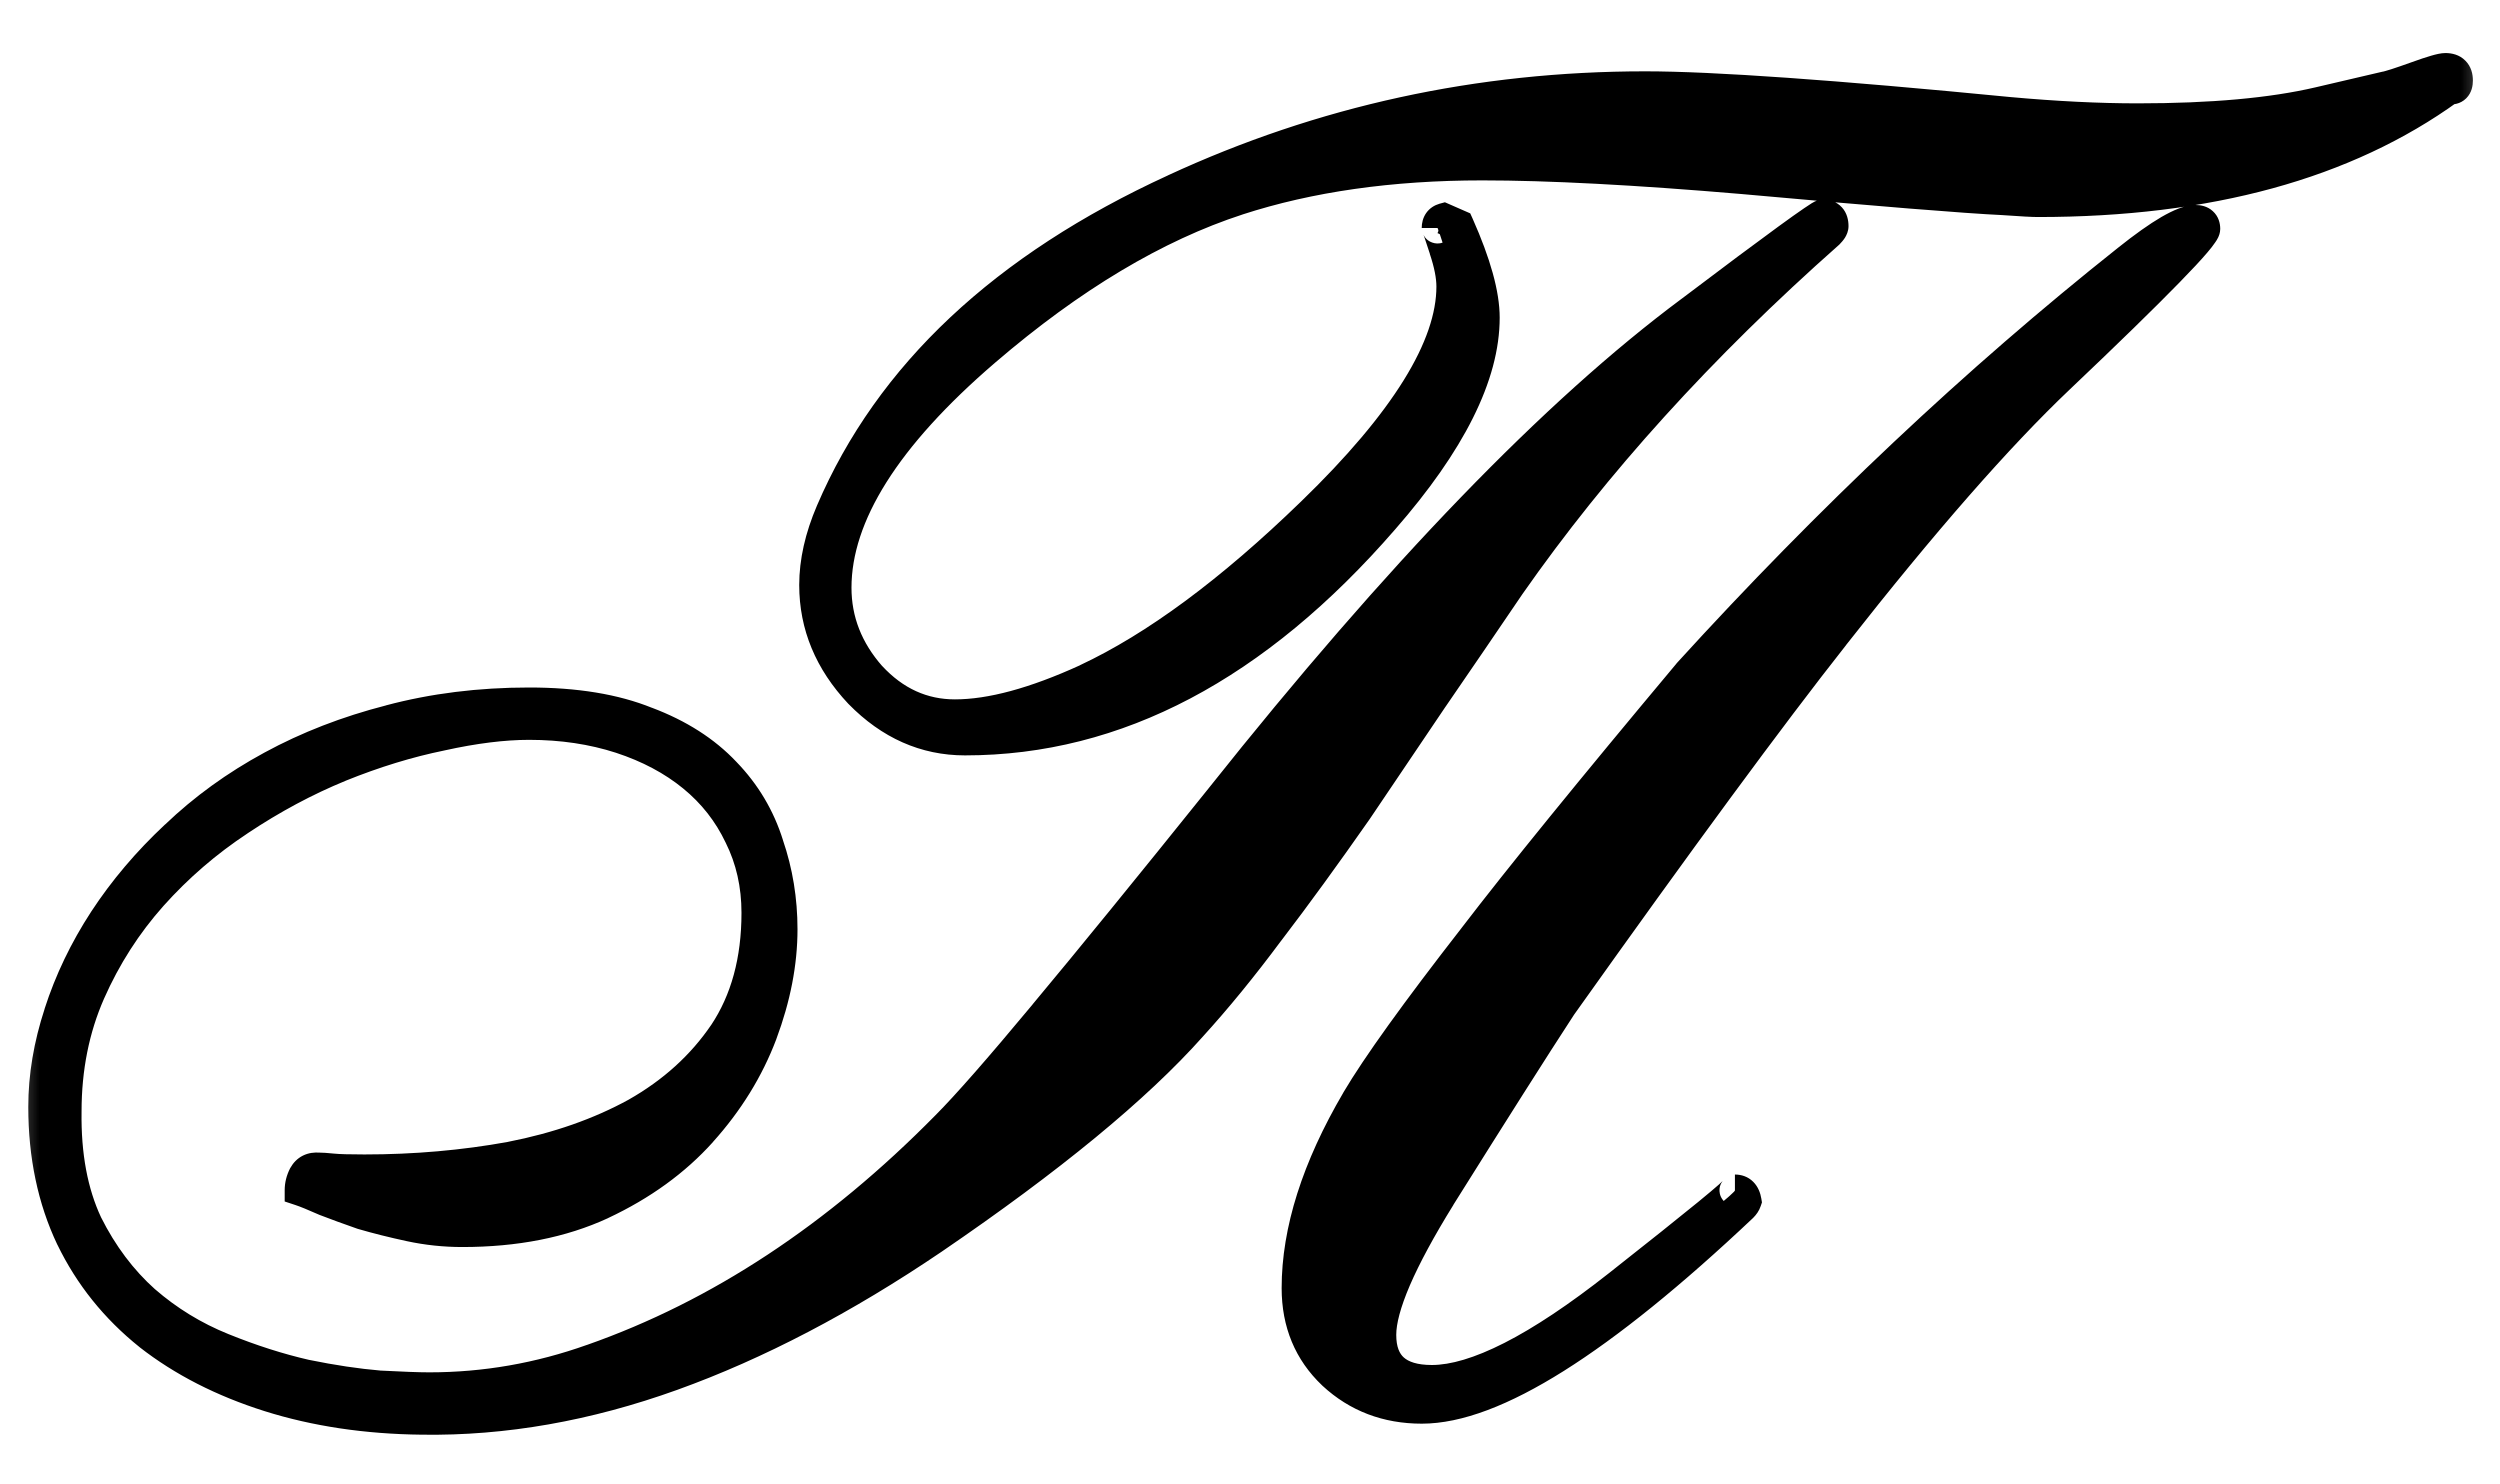 <?xml version="1.0" encoding="UTF-8"?> <svg xmlns="http://www.w3.org/2000/svg" width="32" height="19" viewBox="0 0 32 19" fill="none"><mask id="path-1-outside-1_1368_178" maskUnits="userSpaceOnUse" x="0" y="0" width="32" height="19" fill="black"><rect fill="white" width="32" height="19"></rect><path d="M31.453 1.031C31.453 1.109 31.418 1.145 31.348 1.137C30.02 2.098 28.266 2.578 26.086 2.578C26.023 2.578 25.879 2.57 25.652 2.555C25.16 2.531 24.047 2.441 22.312 2.285C20.938 2.168 19.824 2.109 18.973 2.109C17.801 2.109 16.758 2.258 15.844 2.555C14.789 2.898 13.711 3.543 12.609 4.488C11.336 5.582 10.699 6.594 10.699 7.523C10.699 7.945 10.848 8.324 11.145 8.66C11.449 8.988 11.809 9.152 12.223 9.152C12.684 9.152 13.246 9 13.91 8.695C14.793 8.281 15.754 7.57 16.793 6.562C17.988 5.406 18.586 4.441 18.586 3.668C18.586 3.535 18.555 3.375 18.492 3.188C18.43 2.992 18.398 2.902 18.398 2.918C18.398 2.855 18.426 2.816 18.48 2.801L18.668 2.883C18.887 3.375 18.996 3.77 18.996 4.066C18.996 4.801 18.566 5.66 17.707 6.645C16.074 8.527 14.289 9.469 12.352 9.469C11.844 9.469 11.395 9.27 11.004 8.871C10.621 8.465 10.43 8.004 10.43 7.488C10.43 7.191 10.5 6.879 10.641 6.551C11.391 4.801 12.855 3.426 15.035 2.426C16.926 1.551 18.934 1.113 21.059 1.113C21.918 1.113 23.469 1.223 25.711 1.441C26.312 1.496 26.863 1.523 27.363 1.523C28.309 1.523 29.082 1.453 29.684 1.312L30.539 1.113C30.586 1.105 30.719 1.062 30.938 0.984C31.133 0.914 31.254 0.879 31.301 0.879C31.402 0.879 31.453 0.93 31.453 1.031ZM28.219 2.93C28.219 3.023 27.598 3.66 26.355 4.84C25.574 5.582 24.613 6.68 23.473 8.133C22.66 9.164 21.496 10.746 19.98 12.879C19.629 13.418 19.113 14.23 18.434 15.316C17.926 16.137 17.672 16.727 17.672 17.086C17.672 17.477 17.891 17.672 18.328 17.672C18.891 17.672 19.688 17.266 20.719 16.453C21.75 15.641 22.246 15.234 22.207 15.234C22.285 15.234 22.332 15.281 22.348 15.375C22.34 15.398 22.324 15.422 22.301 15.445C20.48 17.164 19.113 18.023 18.199 18.023C17.754 18.023 17.375 17.879 17.062 17.59C16.758 17.301 16.605 16.934 16.605 16.488C16.605 15.754 16.859 14.953 17.367 14.086C17.625 13.648 18.125 12.953 18.867 12C19.453 11.234 20.367 10.109 21.609 8.625C23.422 6.633 25.297 4.867 27.234 3.328C27.656 2.992 27.945 2.824 28.102 2.824C28.18 2.824 28.219 2.859 28.219 2.93ZM5.402 18.164C6.449 18.18 7.516 17.992 8.602 17.602C9.688 17.211 10.801 16.629 11.941 15.855C13.441 14.832 14.543 13.926 15.246 13.137C15.566 12.785 15.898 12.379 16.242 11.918C16.594 11.457 16.969 10.941 17.367 10.371C17.695 9.887 18.02 9.406 18.34 8.93C18.668 8.453 18.996 7.973 19.324 7.488C20.41 5.934 21.77 4.434 23.402 2.988C23.441 2.949 23.461 2.918 23.461 2.895C23.461 2.801 23.418 2.754 23.332 2.754C23.293 2.754 22.73 3.164 21.645 3.984C19.91 5.273 17.906 7.348 15.633 10.207C14.711 11.355 13.957 12.281 13.371 12.984C12.793 13.68 12.375 14.156 12.117 14.414C10.719 15.836 9.207 16.832 7.582 17.402C6.902 17.645 6.207 17.766 5.496 17.766C5.355 17.766 5.141 17.758 4.852 17.742C4.57 17.719 4.258 17.672 3.914 17.602C3.57 17.523 3.215 17.41 2.848 17.262C2.48 17.113 2.148 16.91 1.852 16.652C1.555 16.387 1.309 16.059 1.113 15.668C0.926 15.27 0.836 14.789 0.844 14.227C0.844 13.672 0.945 13.164 1.148 12.703C1.352 12.242 1.617 11.828 1.945 11.461C2.273 11.094 2.645 10.773 3.059 10.5C3.48 10.219 3.91 9.988 4.348 9.809C4.793 9.629 5.227 9.496 5.648 9.41C6.07 9.316 6.445 9.27 6.773 9.27C7.195 9.27 7.586 9.328 7.945 9.445C8.305 9.562 8.613 9.727 8.871 9.938C9.129 10.148 9.328 10.402 9.469 10.699C9.617 10.996 9.691 11.324 9.691 11.684C9.691 12.293 9.551 12.809 9.27 13.23C8.988 13.645 8.613 13.984 8.145 14.25C7.676 14.508 7.141 14.695 6.539 14.812C5.938 14.922 5.312 14.977 4.664 14.977C4.469 14.977 4.332 14.973 4.254 14.965C4.176 14.957 4.117 14.953 4.078 14.953C3.992 14.945 3.93 14.977 3.891 15.047C3.859 15.109 3.844 15.172 3.844 15.234C3.914 15.258 4.02 15.301 4.16 15.363C4.301 15.418 4.461 15.477 4.641 15.539C4.828 15.594 5.031 15.645 5.25 15.691C5.469 15.738 5.691 15.762 5.918 15.762C6.598 15.762 7.191 15.645 7.699 15.41C8.215 15.168 8.641 14.859 8.977 14.484C9.32 14.102 9.578 13.684 9.75 13.23C9.922 12.77 10.008 12.324 10.008 11.895C10.008 11.52 9.949 11.16 9.832 10.816C9.723 10.465 9.539 10.156 9.281 9.891C9.023 9.617 8.688 9.402 8.273 9.246C7.867 9.082 7.367 9 6.773 9C6.141 9 5.547 9.074 4.992 9.223C4.445 9.363 3.941 9.559 3.48 9.809C3.02 10.059 2.609 10.355 2.25 10.699C1.891 11.035 1.586 11.395 1.336 11.777C1.086 12.16 0.895 12.559 0.762 12.973C0.629 13.379 0.562 13.777 0.562 14.168C0.562 14.793 0.68 15.352 0.914 15.844C1.148 16.328 1.48 16.742 1.91 17.086C2.34 17.422 2.852 17.684 3.445 17.871C4.039 18.059 4.691 18.156 5.402 18.164Z"></path></mask><path d="M31.453 1.031C31.453 1.109 31.418 1.145 31.348 1.137C30.02 2.098 28.266 2.578 26.086 2.578C26.023 2.578 25.879 2.57 25.652 2.555C25.16 2.531 24.047 2.441 22.312 2.285C20.938 2.168 19.824 2.109 18.973 2.109C17.801 2.109 16.758 2.258 15.844 2.555C14.789 2.898 13.711 3.543 12.609 4.488C11.336 5.582 10.699 6.594 10.699 7.523C10.699 7.945 10.848 8.324 11.145 8.66C11.449 8.988 11.809 9.152 12.223 9.152C12.684 9.152 13.246 9 13.91 8.695C14.793 8.281 15.754 7.57 16.793 6.562C17.988 5.406 18.586 4.441 18.586 3.668C18.586 3.535 18.555 3.375 18.492 3.188C18.43 2.992 18.398 2.902 18.398 2.918C18.398 2.855 18.426 2.816 18.48 2.801L18.668 2.883C18.887 3.375 18.996 3.77 18.996 4.066C18.996 4.801 18.566 5.66 17.707 6.645C16.074 8.527 14.289 9.469 12.352 9.469C11.844 9.469 11.395 9.27 11.004 8.871C10.621 8.465 10.43 8.004 10.43 7.488C10.43 7.191 10.5 6.879 10.641 6.551C11.391 4.801 12.855 3.426 15.035 2.426C16.926 1.551 18.934 1.113 21.059 1.113C21.918 1.113 23.469 1.223 25.711 1.441C26.312 1.496 26.863 1.523 27.363 1.523C28.309 1.523 29.082 1.453 29.684 1.312L30.539 1.113C30.586 1.105 30.719 1.062 30.938 0.984C31.133 0.914 31.254 0.879 31.301 0.879C31.402 0.879 31.453 0.93 31.453 1.031ZM28.219 2.93C28.219 3.023 27.598 3.66 26.355 4.84C25.574 5.582 24.613 6.68 23.473 8.133C22.66 9.164 21.496 10.746 19.98 12.879C19.629 13.418 19.113 14.23 18.434 15.316C17.926 16.137 17.672 16.727 17.672 17.086C17.672 17.477 17.891 17.672 18.328 17.672C18.891 17.672 19.688 17.266 20.719 16.453C21.75 15.641 22.246 15.234 22.207 15.234C22.285 15.234 22.332 15.281 22.348 15.375C22.34 15.398 22.324 15.422 22.301 15.445C20.48 17.164 19.113 18.023 18.199 18.023C17.754 18.023 17.375 17.879 17.062 17.59C16.758 17.301 16.605 16.934 16.605 16.488C16.605 15.754 16.859 14.953 17.367 14.086C17.625 13.648 18.125 12.953 18.867 12C19.453 11.234 20.367 10.109 21.609 8.625C23.422 6.633 25.297 4.867 27.234 3.328C27.656 2.992 27.945 2.824 28.102 2.824C28.18 2.824 28.219 2.859 28.219 2.93ZM5.402 18.164C6.449 18.18 7.516 17.992 8.602 17.602C9.688 17.211 10.801 16.629 11.941 15.855C13.441 14.832 14.543 13.926 15.246 13.137C15.566 12.785 15.898 12.379 16.242 11.918C16.594 11.457 16.969 10.941 17.367 10.371C17.695 9.887 18.02 9.406 18.34 8.93C18.668 8.453 18.996 7.973 19.324 7.488C20.41 5.934 21.77 4.434 23.402 2.988C23.441 2.949 23.461 2.918 23.461 2.895C23.461 2.801 23.418 2.754 23.332 2.754C23.293 2.754 22.73 3.164 21.645 3.984C19.91 5.273 17.906 7.348 15.633 10.207C14.711 11.355 13.957 12.281 13.371 12.984C12.793 13.68 12.375 14.156 12.117 14.414C10.719 15.836 9.207 16.832 7.582 17.402C6.902 17.645 6.207 17.766 5.496 17.766C5.355 17.766 5.141 17.758 4.852 17.742C4.57 17.719 4.258 17.672 3.914 17.602C3.57 17.523 3.215 17.41 2.848 17.262C2.48 17.113 2.148 16.91 1.852 16.652C1.555 16.387 1.309 16.059 1.113 15.668C0.926 15.27 0.836 14.789 0.844 14.227C0.844 13.672 0.945 13.164 1.148 12.703C1.352 12.242 1.617 11.828 1.945 11.461C2.273 11.094 2.645 10.773 3.059 10.5C3.48 10.219 3.91 9.988 4.348 9.809C4.793 9.629 5.227 9.496 5.648 9.41C6.07 9.316 6.445 9.27 6.773 9.27C7.195 9.27 7.586 9.328 7.945 9.445C8.305 9.562 8.613 9.727 8.871 9.938C9.129 10.148 9.328 10.402 9.469 10.699C9.617 10.996 9.691 11.324 9.691 11.684C9.691 12.293 9.551 12.809 9.27 13.23C8.988 13.645 8.613 13.984 8.145 14.25C7.676 14.508 7.141 14.695 6.539 14.812C5.938 14.922 5.312 14.977 4.664 14.977C4.469 14.977 4.332 14.973 4.254 14.965C4.176 14.957 4.117 14.953 4.078 14.953C3.992 14.945 3.93 14.977 3.891 15.047C3.859 15.109 3.844 15.172 3.844 15.234C3.914 15.258 4.02 15.301 4.16 15.363C4.301 15.418 4.461 15.477 4.641 15.539C4.828 15.594 5.031 15.645 5.25 15.691C5.469 15.738 5.691 15.762 5.918 15.762C6.598 15.762 7.191 15.645 7.699 15.41C8.215 15.168 8.641 14.859 8.977 14.484C9.32 14.102 9.578 13.684 9.75 13.23C9.922 12.77 10.008 12.324 10.008 11.895C10.008 11.52 9.949 11.16 9.832 10.816C9.723 10.465 9.539 10.156 9.281 9.891C9.023 9.617 8.688 9.402 8.273 9.246C7.867 9.082 7.367 9 6.773 9C6.141 9 5.547 9.074 4.992 9.223C4.445 9.363 3.941 9.559 3.48 9.809C3.02 10.059 2.609 10.355 2.25 10.699C1.891 11.035 1.586 11.395 1.336 11.777C1.086 12.16 0.895 12.559 0.762 12.973C0.629 13.379 0.562 13.777 0.562 14.168C0.562 14.793 0.68 15.352 0.914 15.844C1.148 16.328 1.48 16.742 1.91 17.086C2.34 17.422 2.852 17.684 3.445 17.871C4.039 18.059 4.691 18.156 5.402 18.164Z" fill="black"></path><path d="M31.348 1.137L31.37 0.938L31.293 0.929L31.23 0.975L31.348 1.137ZM25.652 2.555L25.666 2.355L25.662 2.355L25.652 2.555ZM22.312 2.285L22.33 2.086L22.329 2.086L22.312 2.285ZM15.844 2.555L15.782 2.364L15.782 2.365L15.844 2.555ZM12.609 4.488L12.479 4.337L12.479 4.337L12.609 4.488ZM11.145 8.66L10.995 8.793L10.998 8.796L11.145 8.66ZM13.91 8.695L13.994 8.877L13.995 8.876L13.91 8.695ZM16.793 6.562L16.654 6.419L16.654 6.419L16.793 6.562ZM18.492 3.188L18.302 3.248L18.302 3.251L18.492 3.188ZM18.48 2.801L18.561 2.618L18.495 2.589L18.425 2.608L18.48 2.801ZM18.668 2.883L18.851 2.802L18.819 2.731L18.748 2.7L18.668 2.883ZM17.707 6.645L17.556 6.513L17.556 6.513L17.707 6.645ZM11.004 8.871L10.858 9.008L10.861 9.011L11.004 8.871ZM15.035 2.426L15.119 2.608L15.119 2.607L15.035 2.426ZM25.711 1.441L25.692 1.64L25.693 1.641L25.711 1.441ZM29.684 1.312L29.638 1.118L29.638 1.118L29.684 1.312ZM30.539 1.113L30.506 0.916L30.494 0.918L30.539 1.113ZM30.938 0.984L31.005 1.173L31.005 1.173L30.938 0.984ZM26.355 4.84L26.218 4.695L26.218 4.695L26.355 4.84ZM23.473 8.133L23.63 8.257L23.63 8.256L23.473 8.133ZM19.98 12.879L19.817 12.763L19.813 12.77L19.98 12.879ZM18.434 15.316L18.264 15.21L18.264 15.211L18.434 15.316ZM22.348 15.375L22.537 15.438L22.553 15.391L22.545 15.342L22.348 15.375ZM22.301 15.445L22.438 15.591L22.442 15.587L22.301 15.445ZM17.062 17.59L16.925 17.735L16.927 17.737L17.062 17.59ZM17.367 14.086L17.195 13.984L17.195 13.985L17.367 14.086ZM18.867 12L19.025 12.123L19.026 12.122L18.867 12ZM21.609 8.625L21.461 8.49L21.456 8.497L21.609 8.625ZM27.234 3.328L27.359 3.485L27.359 3.485L27.234 3.328ZM5.402 18.164L5.405 17.964L5.405 17.964L5.402 18.164ZM11.941 15.855L12.054 16.021L12.054 16.021L11.941 15.855ZM15.246 13.137L15.098 13.002L15.097 13.004L15.246 13.137ZM16.242 11.918L16.083 11.797L16.082 11.798L16.242 11.918ZM17.367 10.371L17.531 10.486L17.533 10.483L17.367 10.371ZM18.34 8.93L18.175 8.816L18.174 8.818L18.34 8.93ZM19.324 7.488L19.16 7.374L19.159 7.376L19.324 7.488ZM23.402 2.988L23.535 3.138L23.544 3.13L23.402 2.988ZM21.645 3.984L21.764 4.145L21.765 4.144L21.645 3.984ZM15.633 10.207L15.789 10.332L15.789 10.332L15.633 10.207ZM13.371 12.984L13.217 12.856L13.217 12.857L13.371 12.984ZM12.117 14.414L11.976 14.273L11.975 14.274L12.117 14.414ZM7.582 17.402L7.516 17.214L7.515 17.214L7.582 17.402ZM4.852 17.742L4.835 17.942L4.841 17.942L4.852 17.742ZM3.914 17.602L3.87 17.797L3.874 17.797L3.914 17.602ZM1.852 16.652L1.718 16.801L1.72 16.803L1.852 16.652ZM1.113 15.668L0.932 15.753L0.934 15.757L1.113 15.668ZM0.844 14.227L1.044 14.229V14.227H0.844ZM3.059 10.5L3.169 10.667L3.17 10.666L3.059 10.5ZM4.348 9.809L4.273 9.623L4.272 9.624L4.348 9.809ZM5.648 9.41L5.688 9.606L5.692 9.605L5.648 9.41ZM9.469 10.699L9.288 10.785L9.29 10.789L9.469 10.699ZM9.27 13.23L9.435 13.343L9.436 13.341L9.27 13.23ZM8.145 14.25L8.241 14.425L8.243 14.424L8.145 14.25ZM6.539 14.812L6.575 15.009L6.577 15.009L6.539 14.812ZM4.078 14.953L4.06 15.152L4.069 15.153H4.078V14.953ZM3.891 15.047L3.716 14.95L3.712 14.957L3.891 15.047ZM3.844 15.234H3.644V15.379L3.78 15.424L3.844 15.234ZM4.16 15.363L4.079 15.546L4.088 15.55L4.16 15.363ZM4.641 15.539L4.575 15.728L4.585 15.731L4.641 15.539ZM7.699 15.41L7.783 15.592L7.784 15.591L7.699 15.41ZM8.977 14.484L8.828 14.351L8.828 14.351L8.977 14.484ZM9.75 13.23L9.937 13.301L9.937 13.3L9.75 13.23ZM9.832 10.816L9.641 10.876L9.643 10.881L9.832 10.816ZM9.281 9.891L9.136 10.028L9.138 10.03L9.281 9.891ZM8.273 9.246L8.199 9.432L8.203 9.433L8.273 9.246ZM4.992 9.223L5.042 9.416L5.044 9.416L4.992 9.223ZM2.25 10.699L2.387 10.845L2.388 10.844L2.25 10.699ZM0.762 12.973L0.952 13.035L0.952 13.034L0.762 12.973ZM0.914 15.844L0.733 15.93L0.734 15.931L0.914 15.844ZM1.91 17.086L1.785 17.242L1.787 17.244L1.91 17.086ZM31.453 1.031H31.253C31.253 1.047 31.249 1.011 31.285 0.975C31.304 0.956 31.326 0.946 31.344 0.941C31.352 0.939 31.359 0.938 31.363 0.938C31.367 0.938 31.369 0.938 31.37 0.938L31.348 1.137L31.326 1.335C31.394 1.343 31.492 1.334 31.568 1.258C31.64 1.186 31.653 1.094 31.653 1.031H31.453ZM31.348 1.137L31.23 0.975C29.946 1.904 28.237 2.378 26.086 2.378V2.578V2.778C28.294 2.778 30.093 2.291 31.465 1.299L31.348 1.137ZM26.086 2.578V2.378C26.032 2.378 25.895 2.371 25.666 2.355L25.652 2.555L25.639 2.754C25.863 2.77 26.015 2.778 26.086 2.778V2.578ZM25.652 2.555L25.662 2.355C25.175 2.332 24.066 2.242 22.33 2.086L22.312 2.285L22.295 2.484C24.028 2.64 25.146 2.731 25.643 2.754L25.652 2.555ZM22.312 2.285L22.329 2.086C20.952 1.968 19.832 1.909 18.973 1.909V2.109V2.309C19.816 2.309 20.923 2.367 22.296 2.484L22.312 2.285ZM18.973 2.109V1.909C17.784 1.909 16.72 2.06 15.782 2.364L15.844 2.555L15.905 2.745C16.796 2.456 17.817 2.309 18.973 2.309V2.109ZM15.844 2.555L15.782 2.365C14.696 2.719 13.595 3.379 12.479 4.337L12.609 4.488L12.74 4.64C13.827 3.707 14.883 3.078 15.906 2.745L15.844 2.555ZM12.609 4.488L12.479 4.337C11.195 5.44 10.499 6.503 10.499 7.523H10.699H10.899C10.899 6.685 11.477 5.724 12.74 4.64L12.609 4.488ZM10.699 7.523H10.499C10.499 7.997 10.668 8.423 10.995 8.793L11.145 8.66L11.294 8.528C11.028 8.226 10.899 7.893 10.899 7.523H10.699ZM11.145 8.66L10.998 8.796C11.337 9.161 11.748 9.352 12.223 9.352V9.152V8.952C11.869 8.952 11.561 8.815 11.291 8.524L11.145 8.66ZM12.223 9.152V9.352C12.724 9.352 13.317 9.188 13.994 8.877L13.91 8.695L13.827 8.514C13.175 8.812 12.643 8.952 12.223 8.952V9.152ZM13.91 8.695L13.995 8.876C14.905 8.45 15.884 7.723 16.932 6.706L16.793 6.562L16.654 6.419C15.624 7.418 14.681 8.113 13.825 8.514L13.91 8.695ZM16.793 6.562L16.932 6.706C17.537 6.121 17.997 5.578 18.308 5.077C18.617 4.577 18.786 4.105 18.786 3.668H18.586H18.386C18.386 4.004 18.256 4.402 17.968 4.866C17.68 5.33 17.245 5.847 16.654 6.419L16.793 6.562ZM18.586 3.668H18.786C18.786 3.506 18.748 3.323 18.682 3.124L18.492 3.188L18.302 3.251C18.361 3.427 18.386 3.564 18.386 3.668H18.586ZM18.492 3.188L18.683 3.127C18.651 3.029 18.627 2.955 18.611 2.908C18.603 2.885 18.595 2.864 18.589 2.848C18.588 2.848 18.578 2.823 18.562 2.799C18.558 2.794 18.542 2.772 18.515 2.753C18.491 2.736 18.396 2.682 18.293 2.747C18.218 2.793 18.204 2.868 18.203 2.875C18.199 2.895 18.198 2.912 18.198 2.918H18.398H18.598C18.598 2.923 18.598 2.939 18.594 2.959C18.593 2.965 18.579 3.039 18.505 3.086C18.402 3.15 18.308 3.097 18.284 3.08C18.257 3.061 18.242 3.04 18.238 3.035C18.223 3.014 18.216 2.995 18.22 3.004C18.221 3.006 18.225 3.017 18.233 3.039C18.248 3.082 18.27 3.151 18.302 3.248L18.492 3.188ZM18.398 2.918H18.598C18.598 2.915 18.599 2.933 18.583 2.956C18.565 2.981 18.543 2.991 18.535 2.993L18.48 2.801L18.425 2.608C18.363 2.626 18.3 2.663 18.255 2.727C18.212 2.789 18.198 2.858 18.198 2.918H18.398ZM18.48 2.801L18.4 2.984L18.588 3.066L18.668 2.883L18.748 2.7L18.561 2.618L18.48 2.801ZM18.668 2.883L18.485 2.964C18.7 3.448 18.796 3.812 18.796 4.066H18.996H19.196C19.196 3.727 19.073 3.302 18.851 2.802L18.668 2.883ZM18.996 4.066H18.796C18.796 4.727 18.406 5.539 17.556 6.513L17.707 6.645L17.858 6.776C18.727 5.781 19.196 4.875 19.196 4.066H18.996ZM17.707 6.645L17.556 6.513C15.95 8.366 14.215 9.269 12.352 9.269V9.469V9.669C14.363 9.669 16.199 8.689 17.858 6.776L17.707 6.645ZM12.352 9.469V9.269C11.903 9.269 11.504 9.095 11.147 8.731L11.004 8.871L10.861 9.011C11.285 9.444 11.784 9.669 12.352 9.669V9.469ZM11.004 8.871L11.149 8.734C10.799 8.361 10.63 7.948 10.63 7.488H10.43H10.23C10.23 8.059 10.444 8.568 10.858 9.008L11.004 8.871ZM10.43 7.488H10.63C10.63 7.223 10.692 6.938 10.825 6.63L10.641 6.551L10.457 6.472C10.308 6.82 10.23 7.159 10.23 7.488H10.43ZM10.641 6.551L10.825 6.63C11.55 4.936 12.972 3.592 15.119 2.608L15.035 2.426L14.952 2.244C12.739 3.259 11.231 4.665 10.457 6.472L10.641 6.551ZM15.035 2.426L15.119 2.607C16.983 1.745 18.962 1.313 21.059 1.313V1.113V0.913C18.905 0.913 16.869 1.357 14.951 2.244L15.035 2.426ZM21.059 1.113V1.313C21.907 1.313 23.449 1.422 25.692 1.64L25.711 1.441L25.73 1.242C23.489 1.024 21.929 0.913 21.059 0.913V1.113ZM25.711 1.441L25.693 1.641C26.299 1.696 26.856 1.723 27.363 1.723V1.523V1.323C26.87 1.323 26.326 1.296 25.729 1.242L25.711 1.441ZM27.363 1.523V1.723C28.317 1.723 29.107 1.653 29.729 1.507L29.684 1.312L29.638 1.118C29.057 1.254 28.3 1.323 27.363 1.323V1.523ZM29.684 1.312L29.729 1.507L30.584 1.308L30.539 1.113L30.494 0.918L29.638 1.118L29.684 1.312ZM30.539 1.113L30.572 1.311C30.612 1.304 30.671 1.286 30.735 1.265C30.805 1.243 30.895 1.212 31.005 1.173L30.938 0.984L30.87 0.796C30.762 0.835 30.676 0.864 30.612 0.885C30.58 0.895 30.555 0.903 30.536 0.908C30.526 0.911 30.519 0.913 30.514 0.914C30.508 0.916 30.506 0.916 30.506 0.916L30.539 1.113ZM30.938 0.984L31.005 1.173C31.101 1.138 31.176 1.113 31.231 1.097C31.258 1.089 31.278 1.084 31.293 1.081C31.309 1.078 31.31 1.079 31.301 1.079V0.879V0.679C31.245 0.679 31.177 0.696 31.119 0.713C31.053 0.732 30.969 0.76 30.87 0.796L30.938 0.984ZM31.301 0.879V1.079C31.321 1.079 31.299 1.084 31.274 1.058C31.248 1.033 31.253 1.011 31.253 1.031H31.453H31.653C31.653 0.95 31.633 0.852 31.556 0.776C31.48 0.699 31.382 0.679 31.301 0.679V0.879ZM28.219 2.93H28.019C28.019 2.907 28.023 2.889 28.026 2.882C28.028 2.873 28.031 2.868 28.031 2.867C28.032 2.865 28.031 2.868 28.024 2.878C28.011 2.898 27.987 2.929 27.95 2.972C27.877 3.058 27.764 3.18 27.61 3.338C27.302 3.653 26.838 4.105 26.218 4.695L26.355 4.84L26.493 4.985C27.115 4.395 27.583 3.938 27.896 3.617C28.052 3.457 28.173 3.328 28.255 3.231C28.295 3.184 28.33 3.14 28.355 3.102C28.368 3.084 28.381 3.063 28.392 3.04C28.4 3.023 28.419 2.982 28.419 2.93H28.219ZM26.355 4.84L26.218 4.695C25.426 5.447 24.458 6.553 23.315 8.009L23.473 8.133L23.63 8.256C24.768 6.806 25.722 5.717 26.493 4.985L26.355 4.84ZM23.473 8.133L23.316 8.009C22.5 9.044 21.334 10.63 19.817 12.763L19.98 12.879L20.143 12.995C21.659 10.863 22.82 9.284 23.63 8.257L23.473 8.133ZM19.98 12.879L19.813 12.77C19.46 13.31 18.944 14.124 18.264 15.21L18.434 15.316L18.603 15.422C19.283 14.337 19.797 13.526 20.148 12.988L19.98 12.879ZM18.434 15.316L18.264 15.211C18.007 15.626 17.811 15.988 17.679 16.295C17.548 16.598 17.472 16.866 17.472 17.086H17.672H17.872C17.872 16.947 17.923 16.74 18.046 16.453C18.168 16.171 18.353 15.827 18.604 15.422L18.434 15.316ZM17.672 17.086H17.472C17.472 17.318 17.538 17.527 17.703 17.675C17.863 17.818 18.084 17.872 18.328 17.872V17.672V17.472C18.135 17.472 18.027 17.428 17.969 17.376C17.915 17.328 17.872 17.244 17.872 17.086H17.672ZM18.328 17.672V17.872C18.654 17.872 19.027 17.755 19.439 17.545C19.853 17.334 20.321 17.021 20.843 16.61L20.719 16.453L20.595 16.296C20.085 16.698 19.64 16.994 19.257 17.189C18.872 17.385 18.564 17.472 18.328 17.472V17.672ZM20.719 16.453L20.843 16.61C21.358 16.204 21.741 15.898 21.991 15.694C22.115 15.592 22.209 15.514 22.269 15.46C22.298 15.434 22.324 15.41 22.343 15.39C22.349 15.383 22.369 15.363 22.384 15.335C22.388 15.327 22.395 15.312 22.401 15.293C22.406 15.276 22.415 15.238 22.404 15.192C22.392 15.137 22.358 15.089 22.307 15.061C22.265 15.037 22.226 15.034 22.207 15.034V15.234V15.434C22.19 15.434 22.151 15.432 22.11 15.409C22.06 15.38 22.026 15.333 22.014 15.279C22.004 15.233 22.012 15.197 22.017 15.181C22.022 15.163 22.029 15.15 22.033 15.143C22.044 15.122 22.056 15.111 22.05 15.117C22.045 15.122 22.031 15.136 22.003 15.161C21.949 15.209 21.861 15.283 21.738 15.384C21.491 15.586 21.11 15.89 20.595 16.296L20.719 16.453ZM22.207 15.234V15.434C22.207 15.434 22.2 15.434 22.189 15.43C22.179 15.426 22.168 15.42 22.159 15.411C22.143 15.395 22.147 15.385 22.15 15.408L22.348 15.375L22.545 15.342C22.533 15.271 22.505 15.191 22.442 15.128C22.375 15.06 22.289 15.034 22.207 15.034V15.234ZM22.348 15.375L22.158 15.312C22.16 15.304 22.163 15.3 22.164 15.299C22.164 15.298 22.163 15.3 22.159 15.304L22.301 15.445L22.442 15.587C22.48 15.549 22.517 15.499 22.537 15.438L22.348 15.375ZM22.301 15.445L22.163 15.3C21.258 16.155 20.472 16.79 19.804 17.21C19.131 17.633 18.6 17.823 18.199 17.823V18.023V18.223C18.713 18.223 19.322 17.985 20.017 17.548C20.715 17.109 21.523 16.455 22.438 15.591L22.301 15.445ZM18.199 18.023V17.823C17.802 17.823 17.472 17.696 17.198 17.443L17.062 17.59L16.927 17.737C17.278 18.062 17.706 18.223 18.199 18.223V18.023ZM17.062 17.59L17.2 17.445C16.938 17.196 16.805 16.882 16.805 16.488H16.605H16.405C16.405 16.985 16.578 17.406 16.925 17.735L17.062 17.59ZM16.605 16.488H16.805C16.805 15.8 17.044 15.034 17.54 14.187L17.367 14.086L17.195 13.985C16.675 14.872 16.405 15.708 16.405 16.488H16.605ZM17.367 14.086L17.54 14.188C17.79 13.762 18.283 13.076 19.025 12.123L18.867 12L18.709 11.877C17.967 12.83 17.46 13.535 17.195 13.984L17.367 14.086ZM18.867 12L19.026 12.122C19.609 11.36 20.521 10.237 21.763 8.753L21.609 8.625L21.456 8.497C20.213 9.982 19.297 11.109 18.708 11.878L18.867 12ZM21.609 8.625L21.757 8.76C23.563 6.775 25.43 5.017 27.359 3.485L27.234 3.328L27.11 3.172C25.163 4.718 23.281 6.491 21.461 8.49L21.609 8.625ZM27.234 3.328L27.359 3.485C27.566 3.319 27.735 3.2 27.868 3.123C28.009 3.041 28.081 3.024 28.102 3.024V2.824V2.624C27.966 2.624 27.815 2.692 27.667 2.777C27.511 2.868 27.324 3.001 27.11 3.172L27.234 3.328ZM28.102 2.824V3.024C28.115 3.024 28.087 3.028 28.056 2.999C28.02 2.967 28.019 2.931 28.019 2.93H28.219H28.419C28.419 2.858 28.398 2.769 28.323 2.702C28.253 2.638 28.167 2.624 28.102 2.624V2.824ZM5.402 18.164L5.399 18.364C6.473 18.38 7.563 18.188 8.669 17.79L8.602 17.602L8.534 17.413C7.468 17.797 6.426 17.979 5.405 17.964L5.402 18.164ZM8.602 17.602L8.669 17.79C9.774 17.392 10.902 16.802 12.054 16.021L11.941 15.855L11.829 15.69C10.7 16.456 9.601 17.029 8.534 17.413L8.602 17.602ZM11.941 15.855L12.054 16.021C13.559 14.994 14.676 14.077 15.395 13.27L15.246 13.137L15.097 13.004C14.409 13.775 13.323 14.671 11.829 15.69L11.941 15.855ZM15.246 13.137L15.394 13.271C15.719 12.914 16.056 12.503 16.402 12.037L16.242 11.918L16.082 11.798C15.741 12.255 15.413 12.656 15.098 13.002L15.246 13.137ZM16.242 11.918L16.401 12.039C16.755 11.576 17.131 11.058 17.531 10.486L17.367 10.371L17.203 10.257C16.806 10.825 16.433 11.338 16.083 11.797L16.242 11.918ZM17.367 10.371L17.533 10.483C17.861 9.999 18.185 9.518 18.506 9.041L18.34 8.93L18.174 8.818C17.854 9.294 17.53 9.775 17.202 10.259L17.367 10.371ZM18.34 8.93L18.505 9.043C18.833 8.566 19.161 8.085 19.49 7.6L19.324 7.488L19.159 7.376C18.831 7.86 18.503 8.34 18.175 8.816L18.34 8.93ZM19.324 7.488L19.488 7.603C20.564 6.063 21.912 4.574 23.535 3.138L23.402 2.988L23.27 2.839C21.627 4.293 20.256 5.804 19.16 7.374L19.324 7.488ZM23.402 2.988L23.544 3.13C23.569 3.104 23.595 3.075 23.616 3.042C23.635 3.011 23.661 2.959 23.661 2.895H23.461H23.261C23.261 2.873 23.265 2.856 23.269 2.846C23.272 2.837 23.276 2.831 23.277 2.83C23.278 2.828 23.274 2.833 23.261 2.847L23.402 2.988ZM23.461 2.895H23.661C23.661 2.821 23.644 2.728 23.576 2.654C23.505 2.576 23.41 2.554 23.332 2.554V2.754V2.954C23.336 2.954 23.331 2.954 23.32 2.951C23.308 2.946 23.294 2.938 23.281 2.924C23.256 2.897 23.261 2.874 23.261 2.895H23.461ZM23.332 2.754V2.554C23.295 2.554 23.267 2.564 23.26 2.567C23.248 2.571 23.237 2.576 23.23 2.579C23.216 2.586 23.202 2.594 23.189 2.602C23.163 2.618 23.131 2.639 23.092 2.666C23.014 2.719 22.904 2.797 22.763 2.9C22.48 3.106 22.067 3.414 21.524 3.825L21.645 3.984L21.765 4.144C22.308 3.734 22.719 3.427 22.999 3.223C23.139 3.121 23.245 3.046 23.317 2.996C23.354 2.971 23.38 2.954 23.396 2.944C23.405 2.939 23.408 2.938 23.407 2.938C23.406 2.938 23.402 2.941 23.394 2.943C23.391 2.944 23.366 2.954 23.332 2.954V2.754ZM21.645 3.984L21.525 3.824C19.771 5.128 17.754 7.218 15.476 10.083L15.633 10.207L15.789 10.332C18.058 7.478 20.05 5.419 21.764 4.145L21.645 3.984ZM15.633 10.207L15.477 10.082C14.555 11.23 13.802 12.155 13.217 12.856L13.371 12.984L13.525 13.112C14.112 12.408 14.867 11.481 15.789 10.332L15.633 10.207ZM13.371 12.984L13.217 12.857C12.639 13.552 12.226 14.022 11.976 14.273L12.117 14.414L12.259 14.556C12.524 14.29 12.947 13.807 13.525 13.112L13.371 12.984ZM12.117 14.414L11.975 14.274C10.594 15.677 9.108 16.655 7.516 17.214L7.582 17.402L7.648 17.591C9.306 17.009 10.843 15.995 12.26 14.554L12.117 14.414ZM7.582 17.402L7.515 17.214C6.856 17.449 6.184 17.566 5.496 17.566V17.766V17.966C6.23 17.966 6.948 17.84 7.649 17.591L7.582 17.402ZM5.496 17.766V17.566C5.361 17.566 5.151 17.558 4.862 17.543L4.852 17.742L4.841 17.942C5.13 17.958 5.35 17.966 5.496 17.966V17.766ZM4.852 17.742L4.868 17.543C4.596 17.52 4.292 17.475 3.954 17.406L3.914 17.602L3.874 17.797C4.224 17.869 4.544 17.917 4.835 17.942L4.852 17.742ZM3.914 17.602L3.958 17.407C3.626 17.331 3.281 17.221 2.923 17.076L2.848 17.262L2.773 17.447C3.149 17.599 3.514 17.716 3.87 17.797L3.914 17.602ZM2.848 17.262L2.923 17.076C2.576 16.936 2.263 16.744 1.983 16.501L1.852 16.652L1.72 16.803C2.034 17.076 2.385 17.291 2.773 17.447L2.848 17.262ZM1.852 16.652L1.985 16.503C1.709 16.256 1.477 15.949 1.292 15.579L1.113 15.668L0.934 15.757C1.14 16.168 1.401 16.517 1.718 16.801L1.852 16.652ZM1.113 15.668L1.294 15.583C1.123 15.218 1.036 14.77 1.044 14.229L0.844 14.227L0.644 14.224C0.636 14.809 0.729 15.321 0.932 15.753L1.113 15.668ZM0.844 14.227H1.044C1.044 13.697 1.141 13.217 1.331 12.784L1.148 12.703L0.965 12.623C0.75 13.111 0.644 13.647 0.644 14.227H0.844ZM1.148 12.703L1.331 12.784C1.526 12.342 1.781 11.945 2.094 11.594L1.945 11.461L1.796 11.328C1.454 11.711 1.177 12.143 0.965 12.623L1.148 12.703ZM1.945 11.461L2.094 11.594C2.411 11.24 2.769 10.931 3.169 10.667L3.059 10.5L2.948 10.333C2.52 10.616 2.136 10.947 1.796 11.328L1.945 11.461ZM3.059 10.5L3.17 10.666C3.581 10.392 3.999 10.168 4.424 9.994L4.348 9.809L4.272 9.624C3.821 9.809 3.38 10.046 2.948 10.334L3.059 10.5ZM4.348 9.809L4.423 9.994C4.858 9.818 5.28 9.689 5.688 9.606L5.648 9.41L5.609 9.214C5.173 9.303 4.728 9.439 4.273 9.623L4.348 9.809ZM5.648 9.41L5.692 9.605C6.104 9.514 6.464 9.47 6.773 9.47V9.27V9.07C6.427 9.07 6.037 9.119 5.605 9.215L5.648 9.41ZM6.773 9.27V9.47C7.177 9.47 7.546 9.526 7.883 9.635L7.945 9.445L8.007 9.255C7.626 9.131 7.214 9.07 6.773 9.07V9.27ZM7.945 9.445L7.883 9.635C8.222 9.746 8.508 9.899 8.744 10.092L8.871 9.938L8.998 9.783C8.718 9.554 8.387 9.379 8.007 9.255L7.945 9.445ZM8.871 9.938L8.744 10.092C8.98 10.285 9.16 10.515 9.288 10.785L9.469 10.699L9.649 10.614C9.496 10.29 9.278 10.012 8.998 9.783L8.871 9.938ZM9.469 10.699L9.29 10.789C9.423 11.056 9.491 11.353 9.491 11.684H9.691H9.891C9.891 11.296 9.811 10.937 9.648 10.61L9.469 10.699ZM9.691 11.684H9.491C9.491 12.262 9.358 12.737 9.103 13.12L9.27 13.23L9.436 13.341C9.743 12.88 9.891 12.324 9.891 11.684H9.691ZM9.27 13.23L9.104 13.118C8.841 13.505 8.49 13.824 8.046 14.076L8.145 14.25L8.243 14.424C8.737 14.144 9.135 13.784 9.435 13.343L9.27 13.23ZM8.145 14.25L8.048 14.075C7.6 14.321 7.085 14.502 6.501 14.616L6.539 14.812L6.577 15.009C7.196 14.888 7.752 14.694 8.241 14.425L8.145 14.25ZM6.539 14.812L6.503 14.616C5.914 14.723 5.301 14.777 4.664 14.777V14.977V15.177C5.324 15.177 5.961 15.121 6.575 15.009L6.539 14.812ZM4.664 14.977V14.777C4.469 14.777 4.341 14.773 4.274 14.766L4.254 14.965L4.234 15.164C4.323 15.173 4.469 15.177 4.664 15.177V14.977ZM4.254 14.965L4.274 14.766C4.194 14.758 4.128 14.753 4.078 14.753V14.953V15.153C4.107 15.153 4.157 15.156 4.234 15.164L4.254 14.965ZM4.078 14.953L4.096 14.754C4.025 14.748 3.949 14.756 3.877 14.792C3.805 14.828 3.752 14.885 3.716 14.95L3.891 15.047L4.065 15.144C4.067 15.141 4.068 15.141 4.066 15.143C4.064 15.145 4.06 15.148 4.056 15.15C4.054 15.15 4.053 15.151 4.051 15.152C4.05 15.152 4.049 15.152 4.049 15.152C4.049 15.152 4.053 15.152 4.06 15.152L4.078 14.953ZM3.891 15.047L3.712 14.957C3.668 15.044 3.644 15.137 3.644 15.234H3.844H4.044C4.044 15.206 4.05 15.174 4.07 15.136L3.891 15.047ZM3.844 15.234L3.78 15.424C3.841 15.444 3.939 15.484 4.079 15.546L4.16 15.363L4.241 15.181C4.1 15.118 3.987 15.071 3.907 15.045L3.844 15.234ZM4.16 15.363L4.088 15.55C4.231 15.605 4.394 15.665 4.575 15.728L4.641 15.539L4.706 15.35C4.528 15.288 4.371 15.23 4.233 15.177L4.16 15.363ZM4.641 15.539L4.585 15.731C4.777 15.787 4.985 15.839 5.208 15.887L5.25 15.691L5.292 15.496C5.077 15.45 4.879 15.4 4.697 15.347L4.641 15.539ZM5.25 15.691L5.208 15.887C5.441 15.937 5.678 15.962 5.918 15.962V15.762V15.562C5.705 15.562 5.497 15.54 5.292 15.496L5.25 15.691ZM5.918 15.762V15.962C6.62 15.962 7.244 15.841 7.783 15.592L7.699 15.41L7.615 15.229C7.139 15.448 6.575 15.562 5.918 15.562V15.762ZM7.699 15.41L7.784 15.591C8.321 15.339 8.769 15.015 9.126 14.618L8.977 14.484L8.828 14.351C8.512 14.704 8.109 14.997 7.614 15.229L7.699 15.41ZM8.977 14.484L9.125 14.618C9.485 14.218 9.756 13.779 9.937 13.301L9.75 13.23L9.563 13.159C9.4 13.588 9.156 13.985 8.828 14.351L8.977 14.484ZM9.75 13.23L9.937 13.3C10.116 12.82 10.208 12.351 10.208 11.895H10.008H9.808C9.808 12.297 9.727 12.719 9.563 13.161L9.75 13.23ZM10.008 11.895H10.208C10.208 11.498 10.146 11.117 10.021 10.752L9.832 10.816L9.643 10.881C9.753 11.203 9.808 11.541 9.808 11.895H10.008ZM9.832 10.816L10.023 10.757C9.904 10.375 9.704 10.039 9.425 9.751L9.281 9.891L9.138 10.03C9.374 10.273 9.541 10.554 9.641 10.876L9.832 10.816ZM9.281 9.891L9.427 9.753C9.145 9.454 8.782 9.224 8.344 9.059L8.273 9.246L8.203 9.433C8.593 9.581 8.902 9.78 9.136 10.028L9.281 9.891ZM8.273 9.246L8.348 9.061C7.911 8.884 7.384 8.8 6.773 8.8V9V9.2C7.35 9.2 7.823 9.28 8.199 9.432L8.273 9.246ZM6.773 9V8.8C6.125 8.8 5.514 8.876 4.94 9.029L4.992 9.223L5.044 9.416C5.58 9.272 6.156 9.2 6.773 9.2V9ZM4.992 9.223L4.942 9.029C4.381 9.173 3.861 9.374 3.385 9.633L3.48 9.809L3.576 9.984C4.021 9.743 4.51 9.553 5.042 9.416L4.992 9.223ZM3.48 9.809L3.385 9.633C2.909 9.891 2.485 10.198 2.112 10.555L2.25 10.699L2.388 10.844C2.734 10.513 3.13 10.226 3.576 9.984L3.48 9.809ZM2.25 10.699L2.113 10.553C1.743 10.899 1.428 11.271 1.168 11.668L1.336 11.777L1.503 11.887C1.744 11.518 2.038 11.171 2.387 10.845L2.25 10.699ZM1.336 11.777L1.168 11.668C0.909 12.065 0.71 12.48 0.571 12.912L0.762 12.973L0.952 13.034C1.079 12.638 1.263 12.255 1.503 11.887L1.336 11.777ZM0.762 12.973L0.572 12.911C0.433 13.335 0.362 13.754 0.362 14.168H0.562H0.762C0.762 13.8 0.825 13.423 0.952 13.035L0.762 12.973ZM0.562 14.168H0.362C0.362 14.818 0.485 15.407 0.733 15.93L0.914 15.844L1.095 15.758C0.875 15.296 0.762 14.768 0.762 14.168H0.562ZM0.914 15.844L0.734 15.931C0.982 16.443 1.333 16.88 1.785 17.242L1.91 17.086L2.035 16.93C1.628 16.604 1.315 16.214 1.094 15.757L0.914 15.844ZM1.91 17.086L1.787 17.244C2.238 17.596 2.772 17.868 3.385 18.062L3.445 17.871L3.506 17.68C2.931 17.499 2.442 17.248 2.033 16.928L1.91 17.086ZM3.445 17.871L3.385 18.062C4 18.256 4.672 18.356 5.4 18.364L5.402 18.164L5.405 17.964C4.711 17.956 4.078 17.861 3.506 17.68L3.445 17.871Z" fill="black" mask="url(#path-1-outside-1_1368_178)"></path></svg> 